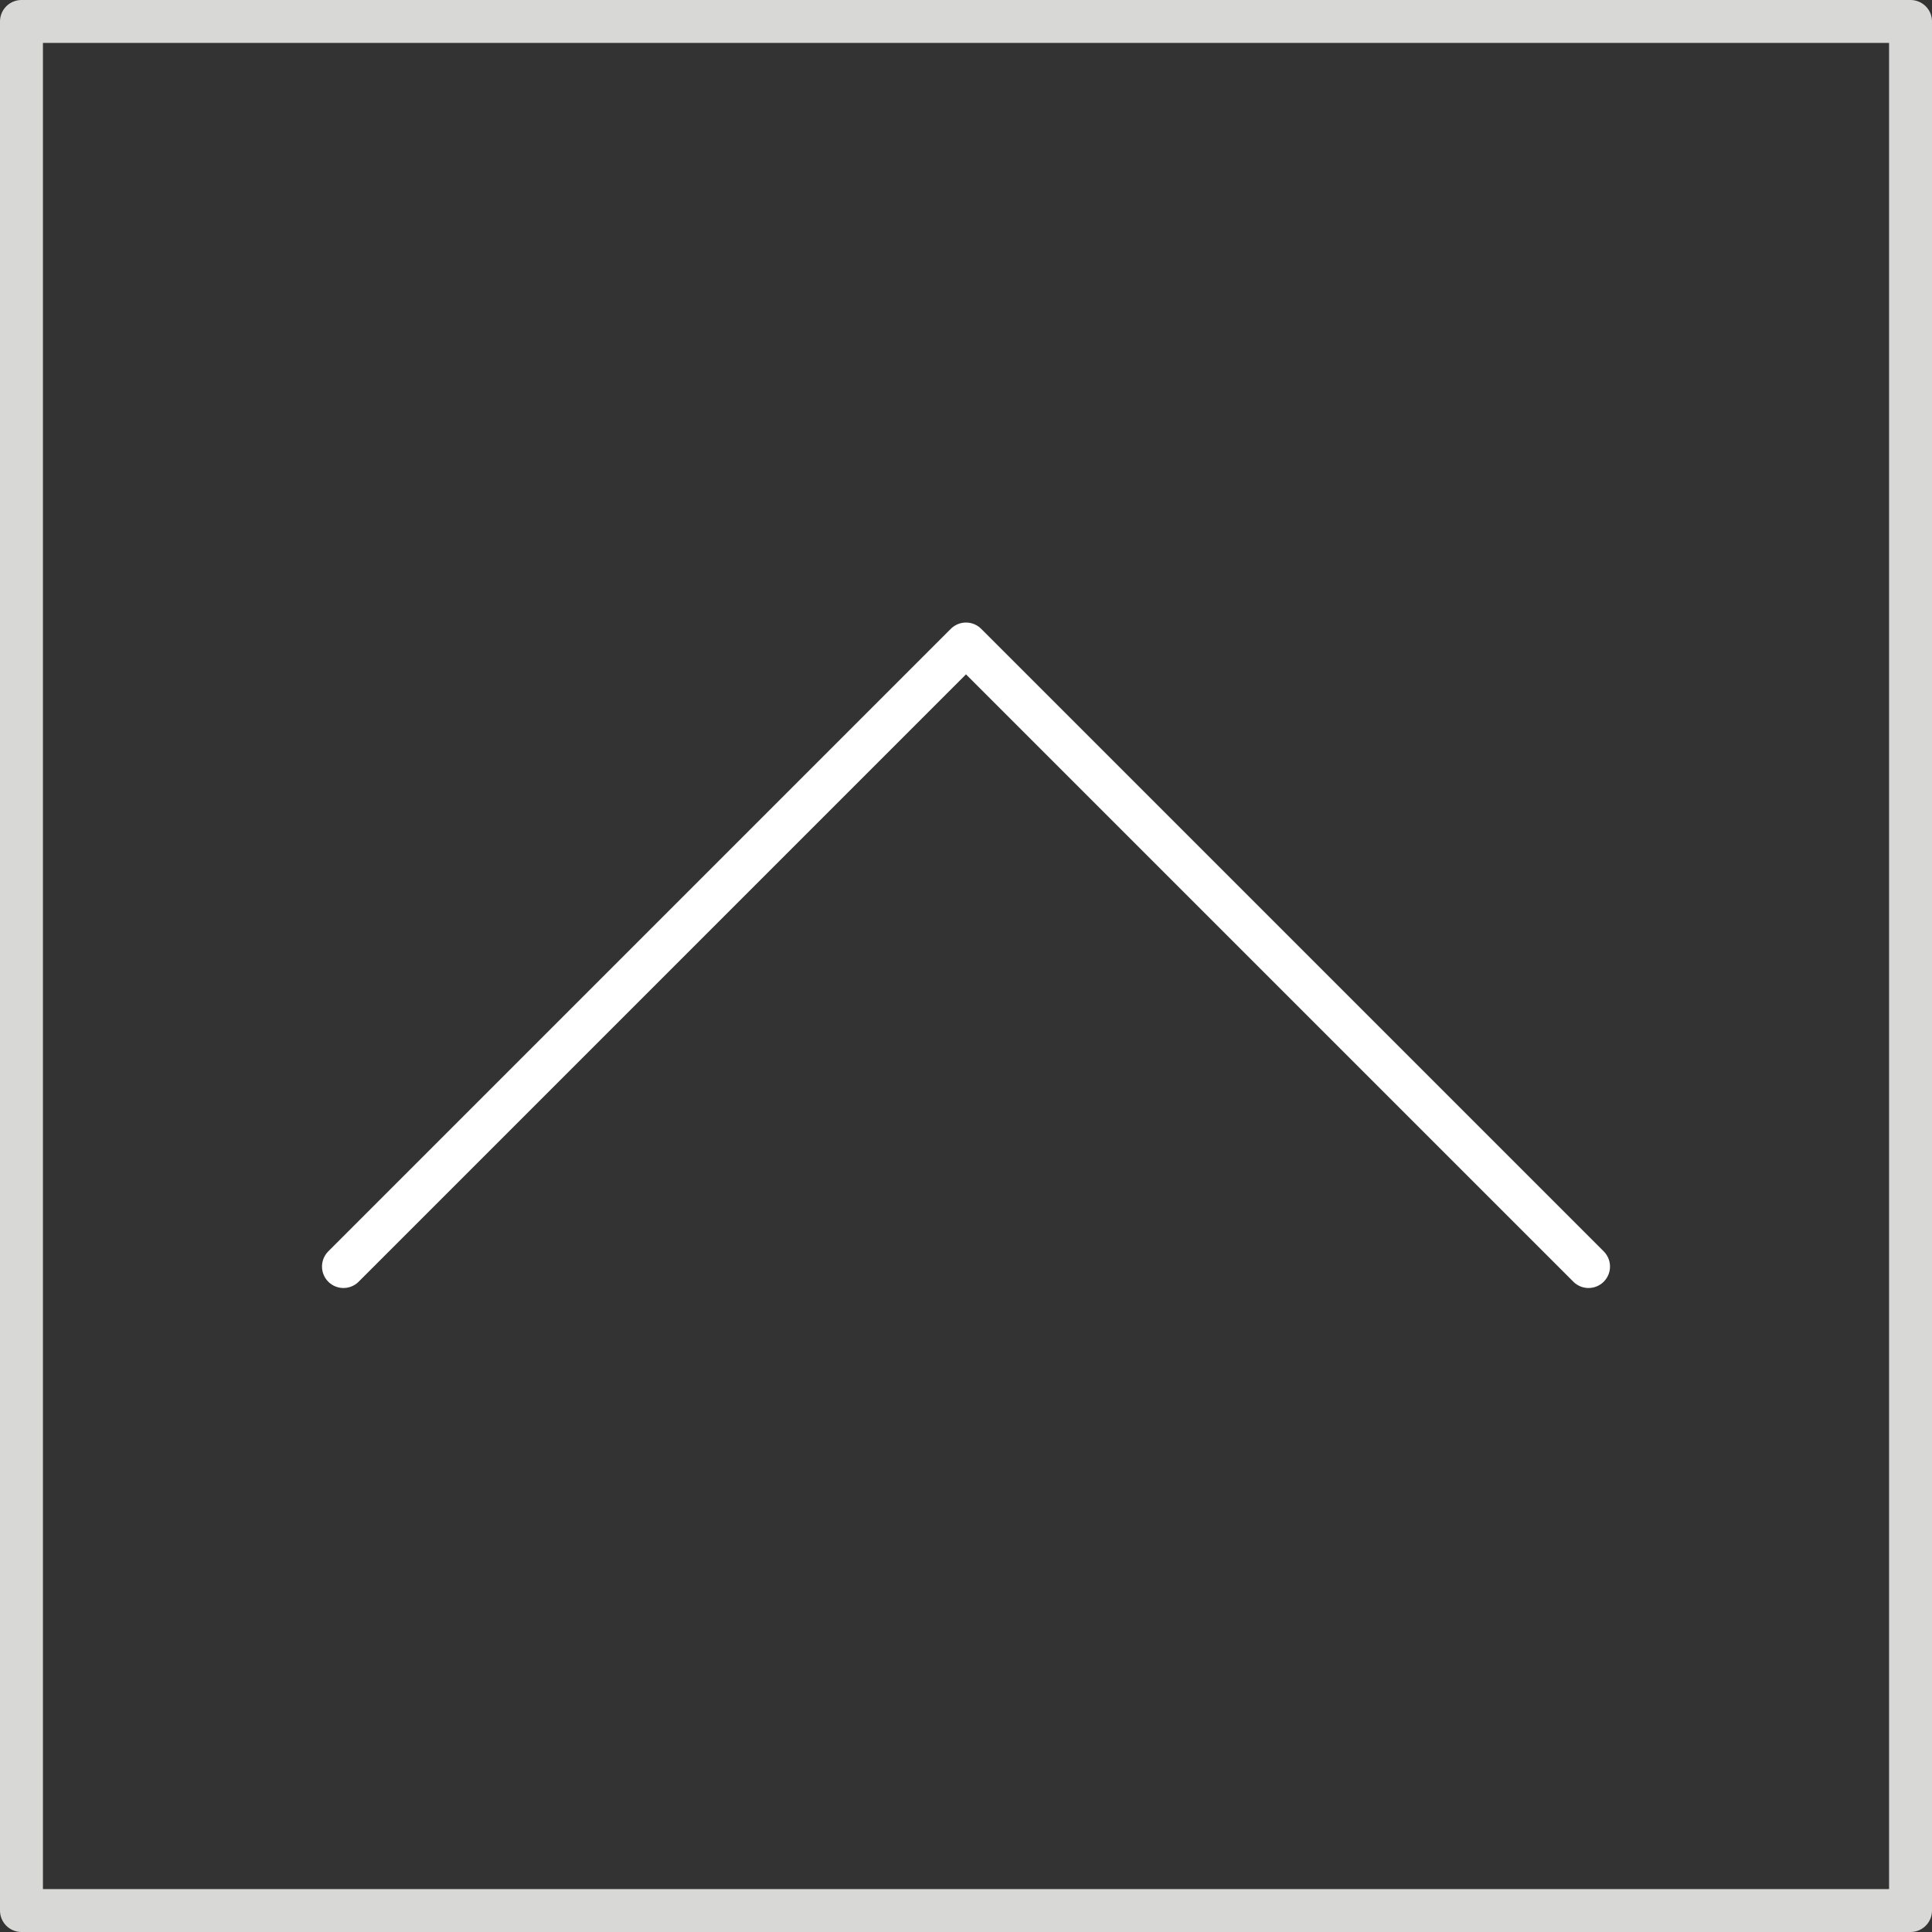 <?xml version="1.0" encoding="UTF-8"?> <svg xmlns="http://www.w3.org/2000/svg" width="45" height="45" viewBox="0 0 45 45" fill="none"><rect x="0" y="0" width="45" height="45" fill="#333333" stroke="none"/> <rect x="0.5" y="0.5" width="44" height="44" stroke="#D8D8D7" stroke-linecap="round" stroke-linejoin="round"></rect> <path d="M8 29.5L22.5 15L37 29.5" stroke="white" stroke-linecap="round" stroke-linejoin="round"></path> </svg> 
